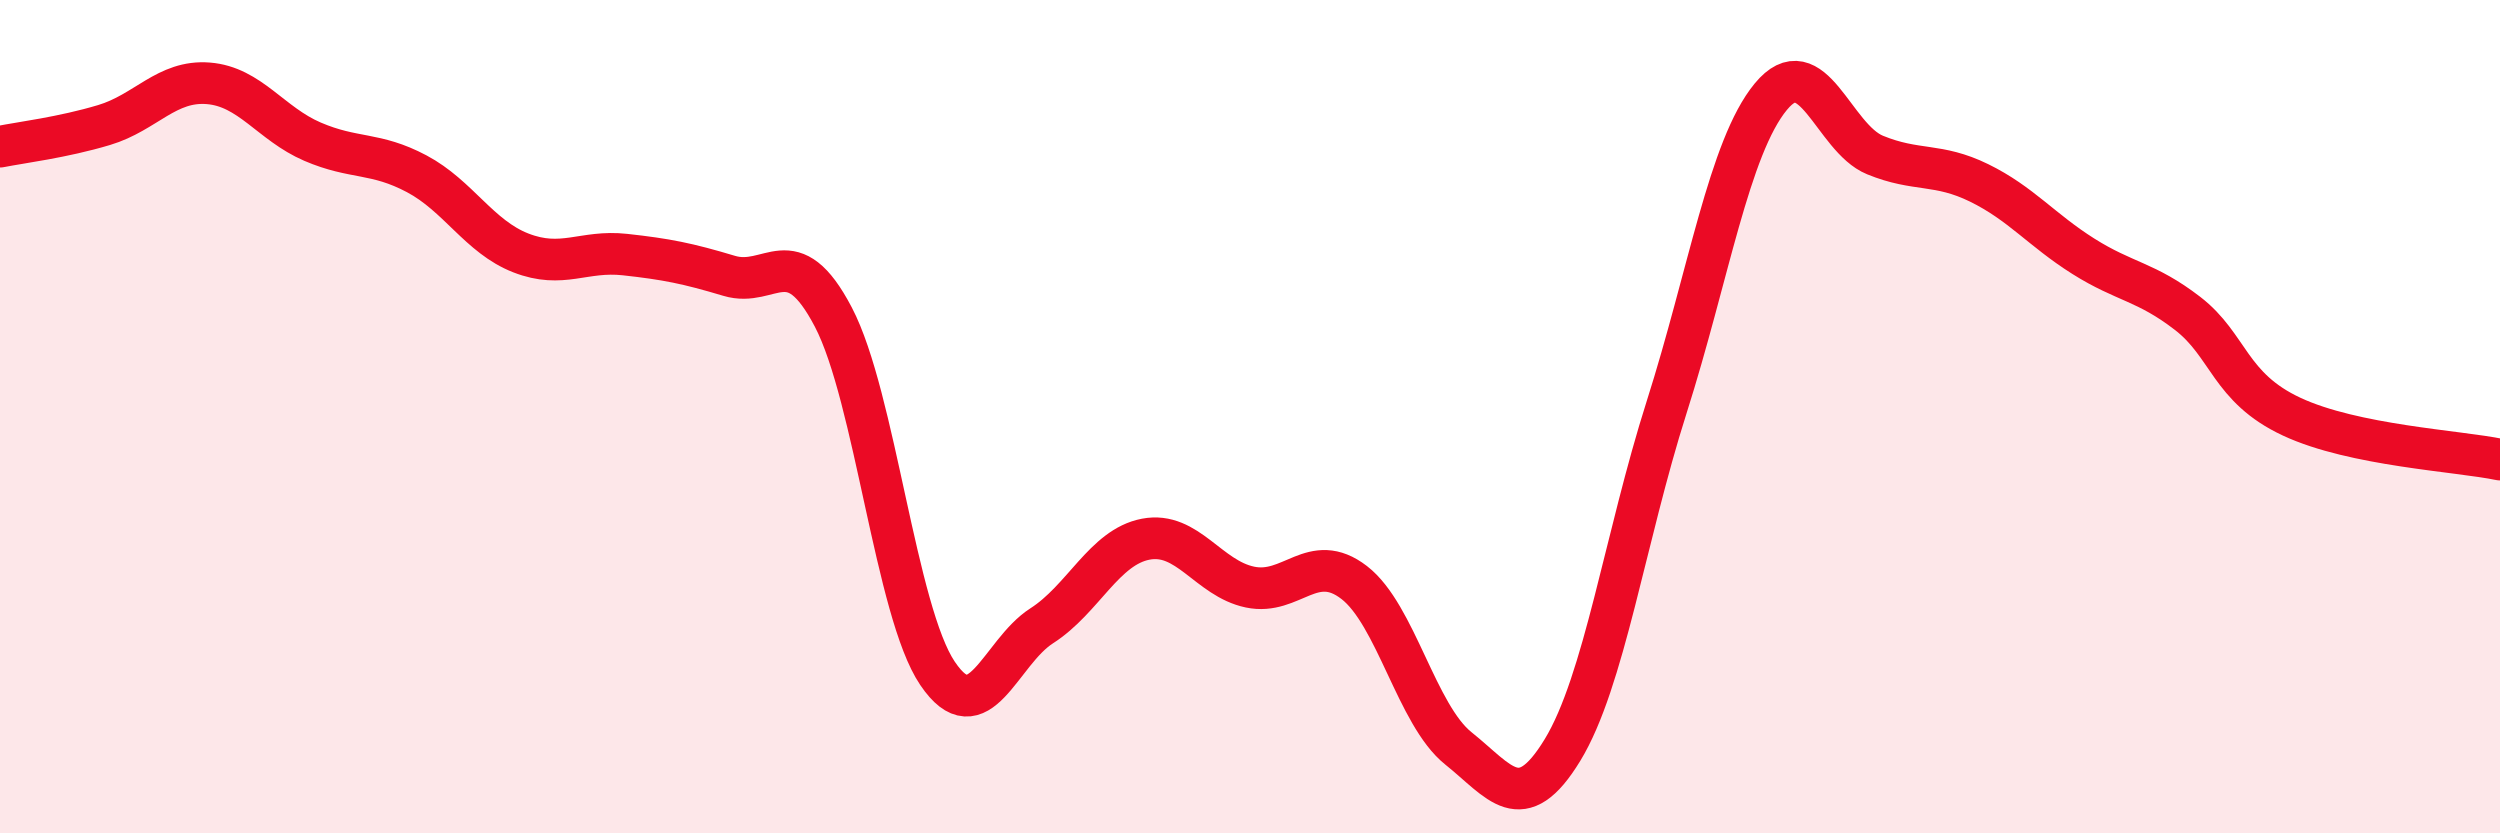 
    <svg width="60" height="20" viewBox="0 0 60 20" xmlns="http://www.w3.org/2000/svg">
      <path
        d="M 0,3.52 C 0.5,3.42 1.5,3.3 2.5,3 C 3.5,2.7 4,1.92 5,2 C 6,2.08 6.5,2.97 7.5,3.4 C 8.5,3.83 9,3.64 10,4.17 C 11,4.7 11.5,5.68 12.5,6.07 C 13.5,6.46 14,6 15,6.11 C 16,6.22 16.5,6.32 17.5,6.62 C 18.5,6.92 19,5.7 20,7.61 C 21,9.52 21.5,14.68 22.5,16.16 C 23.5,17.64 24,15.66 25,15.02 C 26,14.38 26.5,13.13 27.5,12.94 C 28.5,12.75 29,13.88 30,14.09 C 31,14.3 31.5,13.21 32.5,13.98 C 33.5,14.75 34,17.16 35,17.96 C 36,18.76 36.5,19.64 37.5,18 C 38.5,16.36 39,12.91 40,9.77 C 41,6.63 41.5,3.53 42.5,2.32 C 43.5,1.11 44,3.31 45,3.72 C 46,4.13 46.5,3.9 47.5,4.39 C 48.5,4.88 49,5.52 50,6.15 C 51,6.78 51.5,6.75 52.5,7.52 C 53.5,8.29 53.5,9.3 55,10 C 56.5,10.7 59,10.82 60,11.03L60 20L0 20Z"
        fill="#EB0A25"
        opacity="0.1"
        stroke-linecap="round"
        stroke-linejoin="round"
      />
      <path
        d="M 0,3.52 C 0.5,3.42 1.5,3.3 2.5,3 C 3.5,2.7 4,1.92 5,2 C 6,2.08 6.5,2.97 7.5,3.4 C 8.5,3.83 9,3.64 10,4.17 C 11,4.7 11.5,5.68 12.5,6.07 C 13.5,6.46 14,6 15,6.11 C 16,6.22 16.5,6.32 17.5,6.62 C 18.5,6.92 19,5.7 20,7.61 C 21,9.52 21.5,14.68 22.5,16.16 C 23.5,17.64 24,15.66 25,15.02 C 26,14.38 26.5,13.13 27.5,12.94 C 28.5,12.75 29,13.88 30,14.09 C 31,14.3 31.5,13.21 32.5,13.98 C 33.5,14.75 34,17.16 35,17.96 C 36,18.76 36.5,19.64 37.5,18 C 38.5,16.36 39,12.91 40,9.77 C 41,6.63 41.5,3.53 42.5,2.32 C 43.5,1.11 44,3.31 45,3.72 C 46,4.13 46.5,3.9 47.5,4.39 C 48.5,4.88 49,5.52 50,6.15 C 51,6.78 51.5,6.75 52.5,7.52 C 53.5,8.29 53.5,9.3 55,10 C 56.5,10.7 59,10.82 60,11.03"
        stroke="#EB0A25"
        stroke-width="1"
        fill="none"
        stroke-linecap="round"
        stroke-linejoin="round"
      />
    </svg>
  